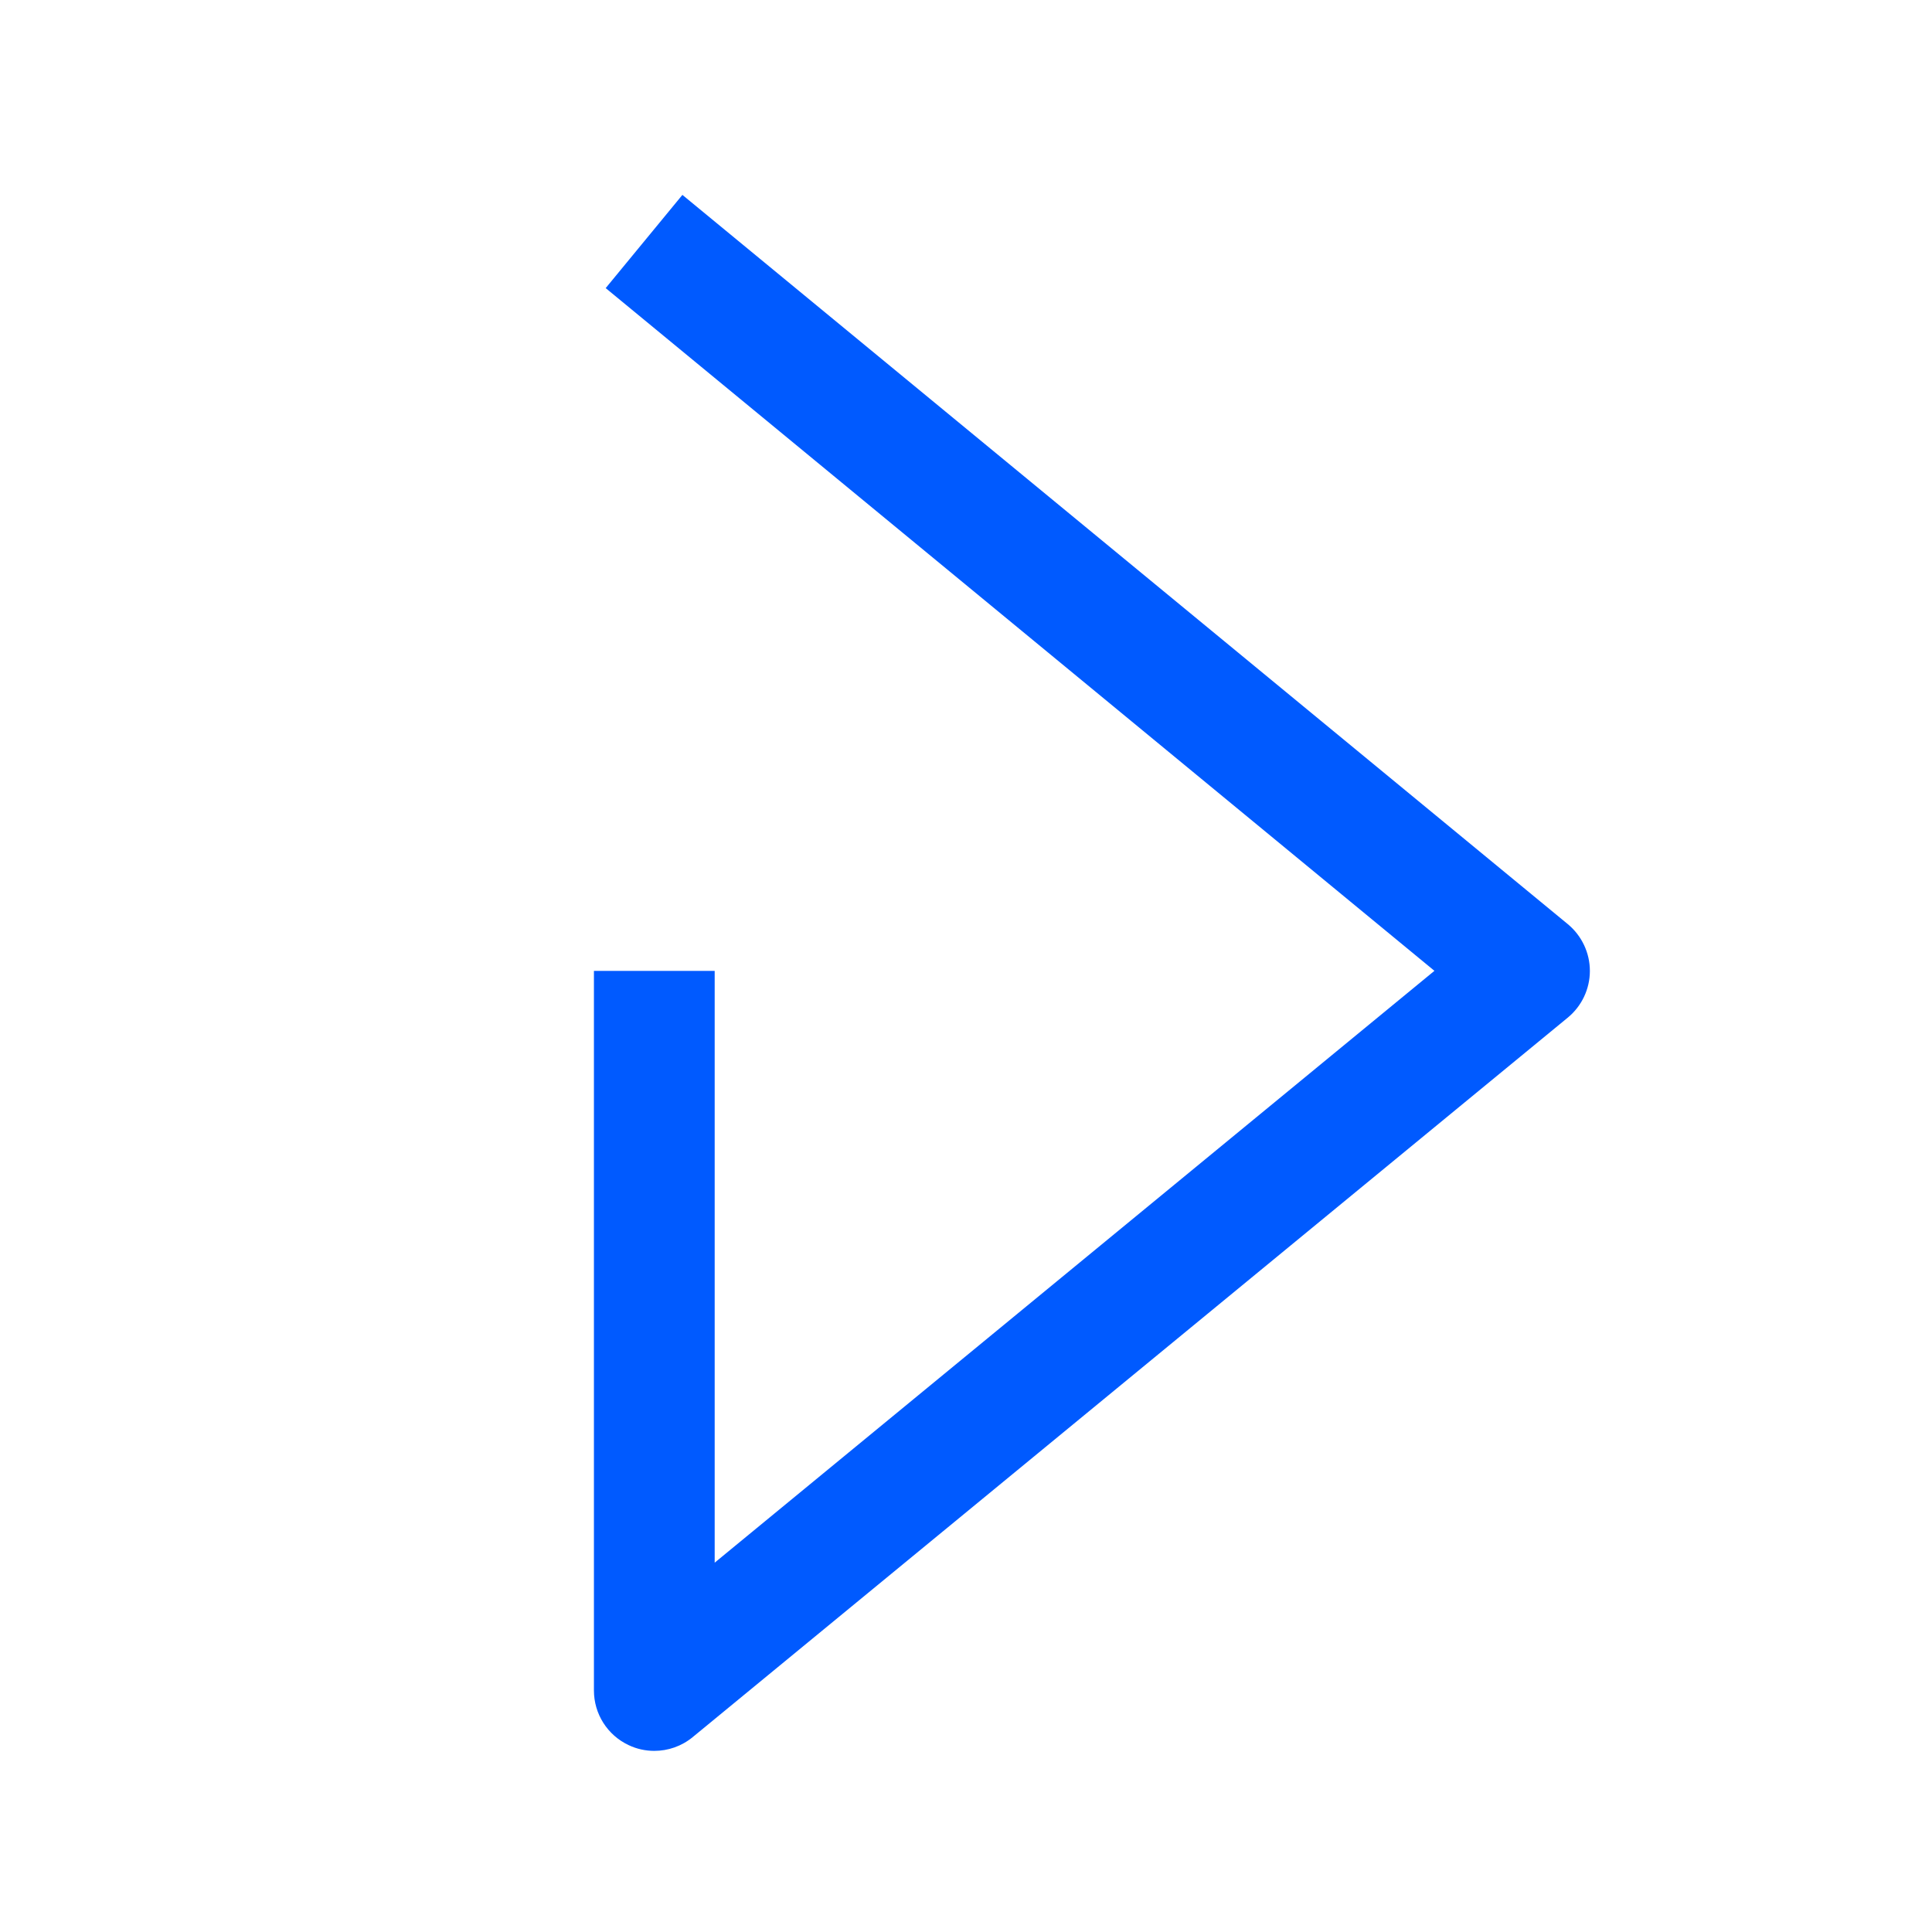 <?xml version="1.0" encoding="UTF-8"?> <svg xmlns="http://www.w3.org/2000/svg" xmlns:xlink="http://www.w3.org/1999/xlink" width="24px" height="24px" viewBox="0 0 24 24" version="1.1"><title>Group 5</title><g id="Brand-Guidelines" stroke="none" stroke-width="1" fill="none" fill-rule="evenodd"><g id="Icons-&amp;-illustrations-guidelines-v2" transform="translate(-1213, -5060)"><g id="Group-5" transform="translate(1213, 5060)"><path d="M2,22 L22,22 L22,2 L2,2 L2,22 Z M0,24 L24,24 L24,0 L0,0 L0,24 Z" id="Fill-1" fill="#4893FF" opacity="0"></path><path d="M8.128,21.75 C8.02,21.75 7.91,21.727 7.808,21.678 C7.545,21.554 7.378,21.29 7.378,21 L7.378,12.061 L8.878,12.061 L8.878,19.412 L17.819,12.06 L7.524,3.579 L8.477,2.421 L19.477,11.481 C19.649,11.624 19.75,11.837 19.75,12.061 C19.75,12.285 19.649,12.498 19.477,12.64 L8.605,21.579 C8.468,21.692 8.299,21.75 8.128,21.75" id="Fill-3" fill="#005AFF"></path></g></g></g></svg> 